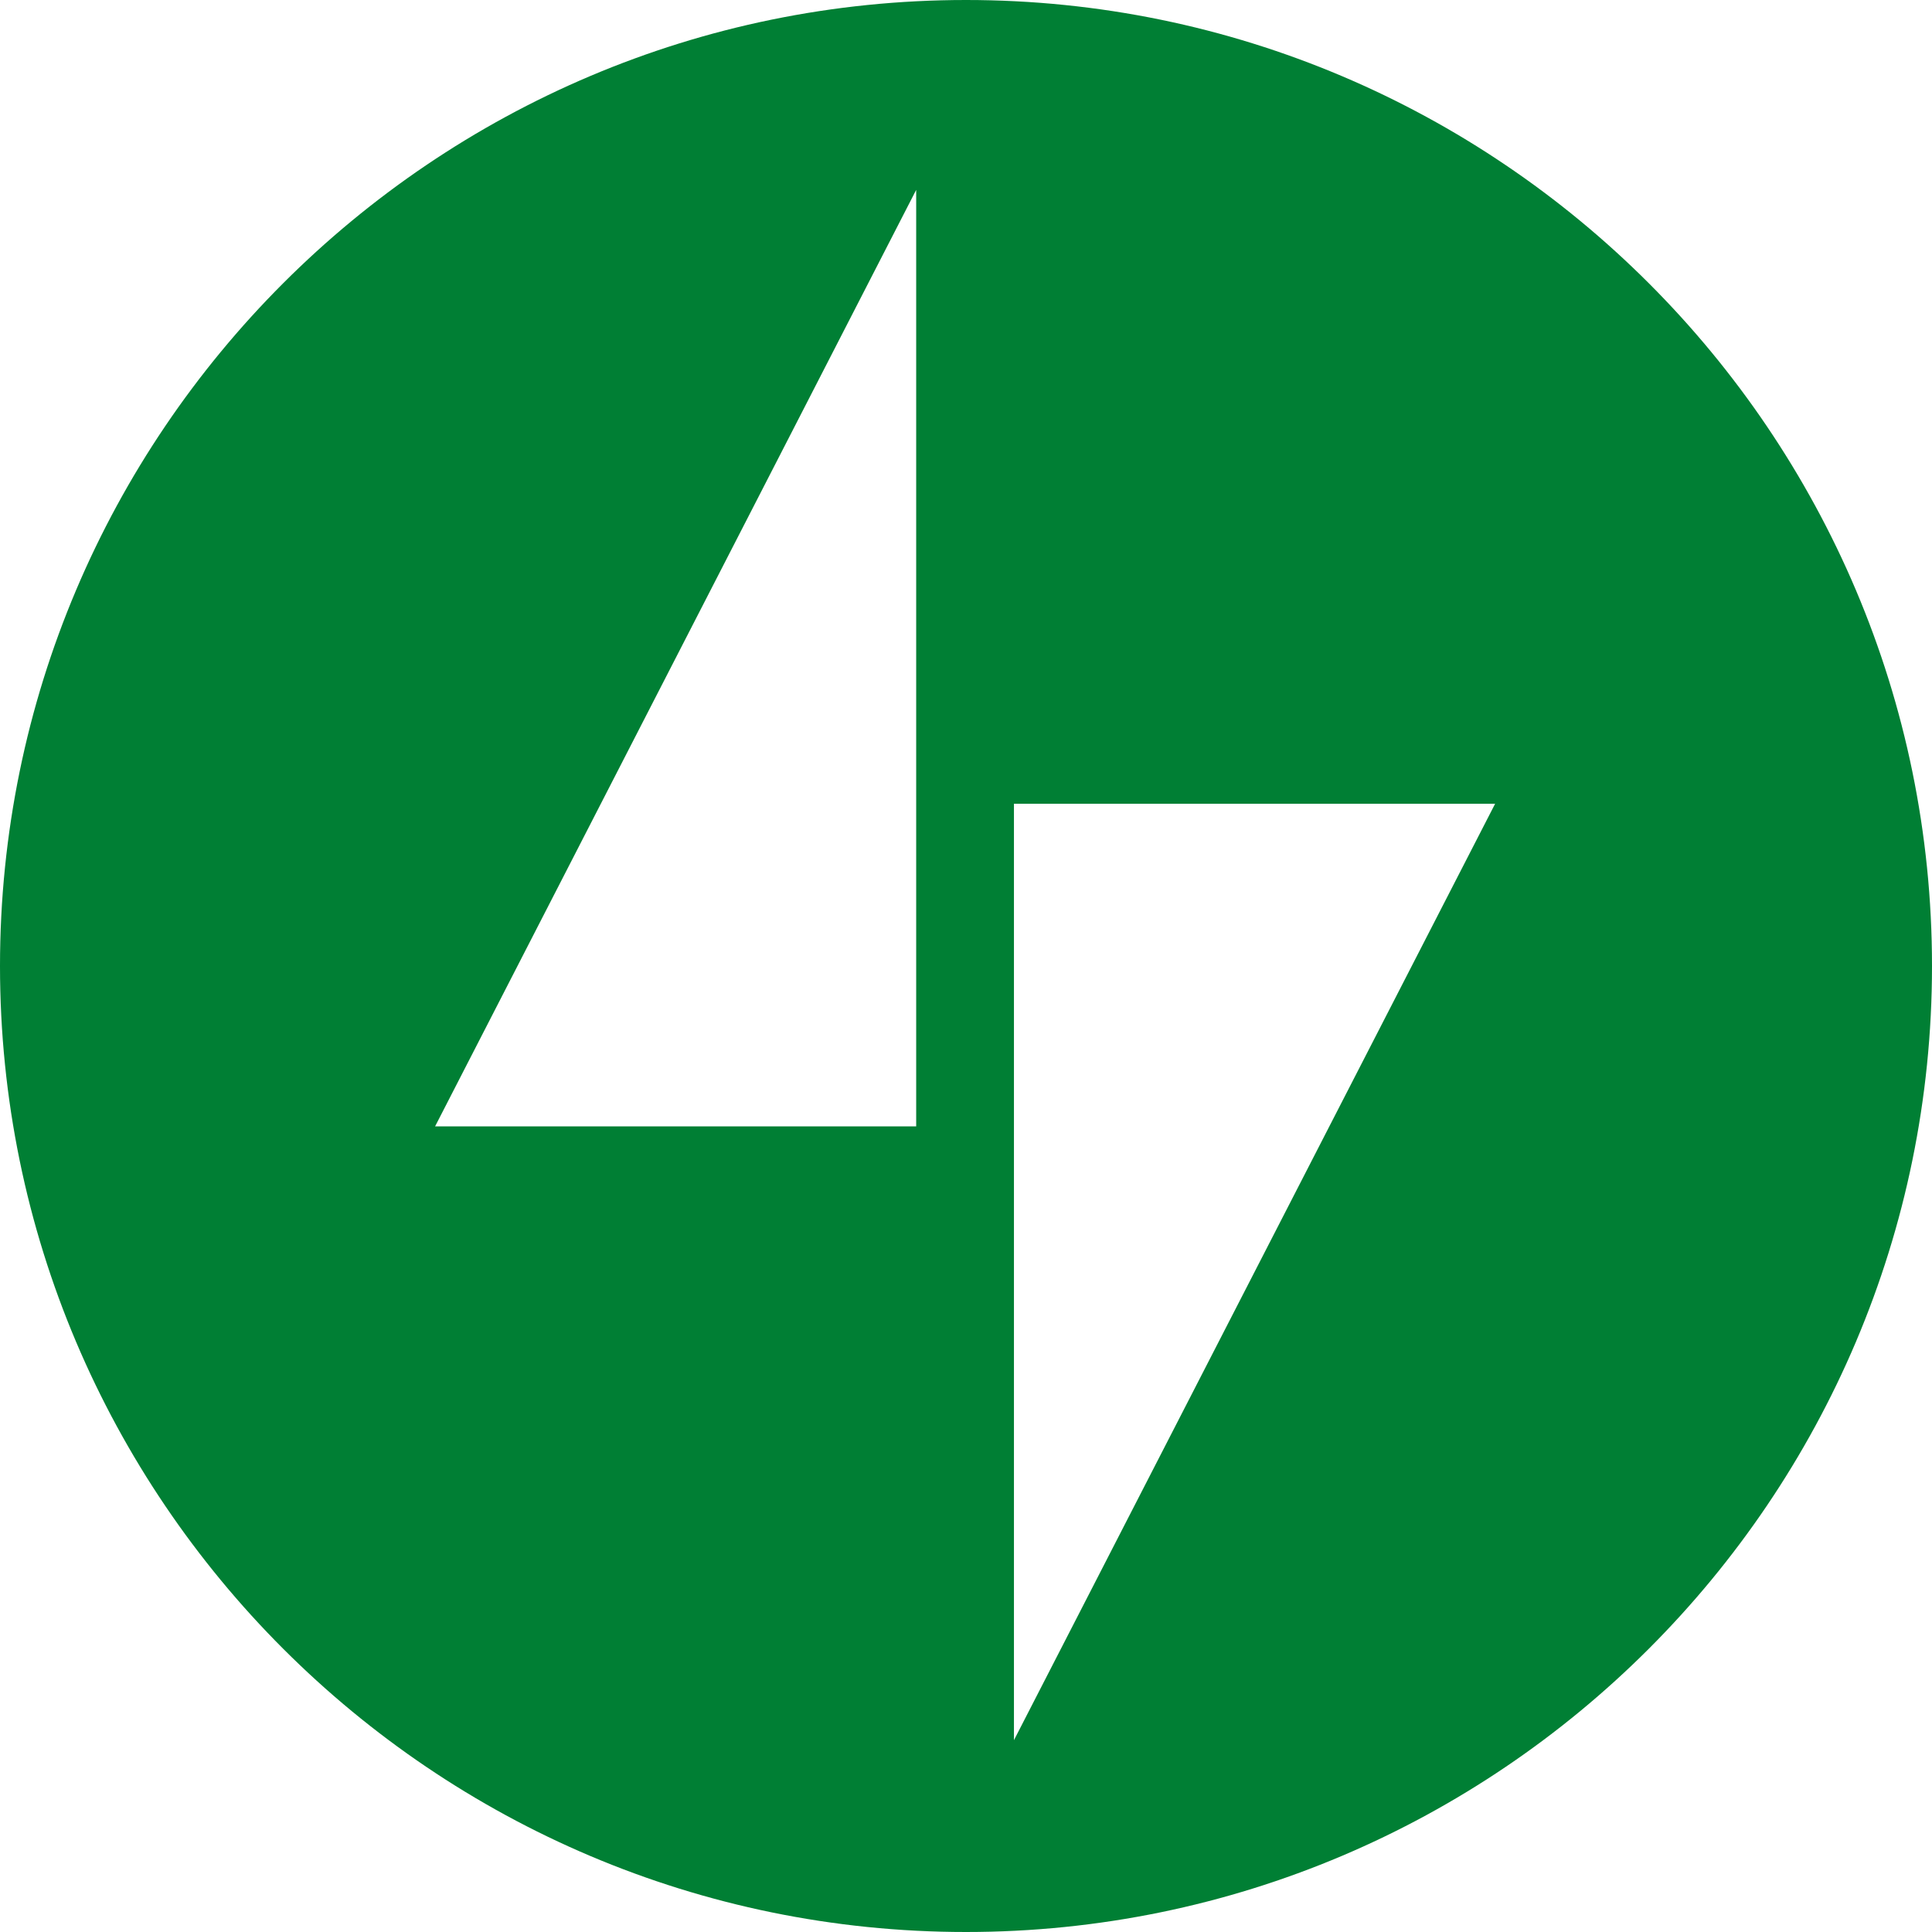 <svg width="60" height="60" viewBox="0 0 60 60" fill="none" xmlns="http://www.w3.org/2000/svg">
<path d="M30 0C13.454 0 0 13.454 0 30C0 46.546 13.454 60 30 60C46.546 60 60 46.546 60 30C60 13.454 46.546 0 30 0ZM28.454 34.981H13.512L28.453 5.897V34.981H28.454ZM31.489 54.046V24.962H46.432L31.488 54.045L31.489 54.046Z" fill="#007F34"/>
</svg>
